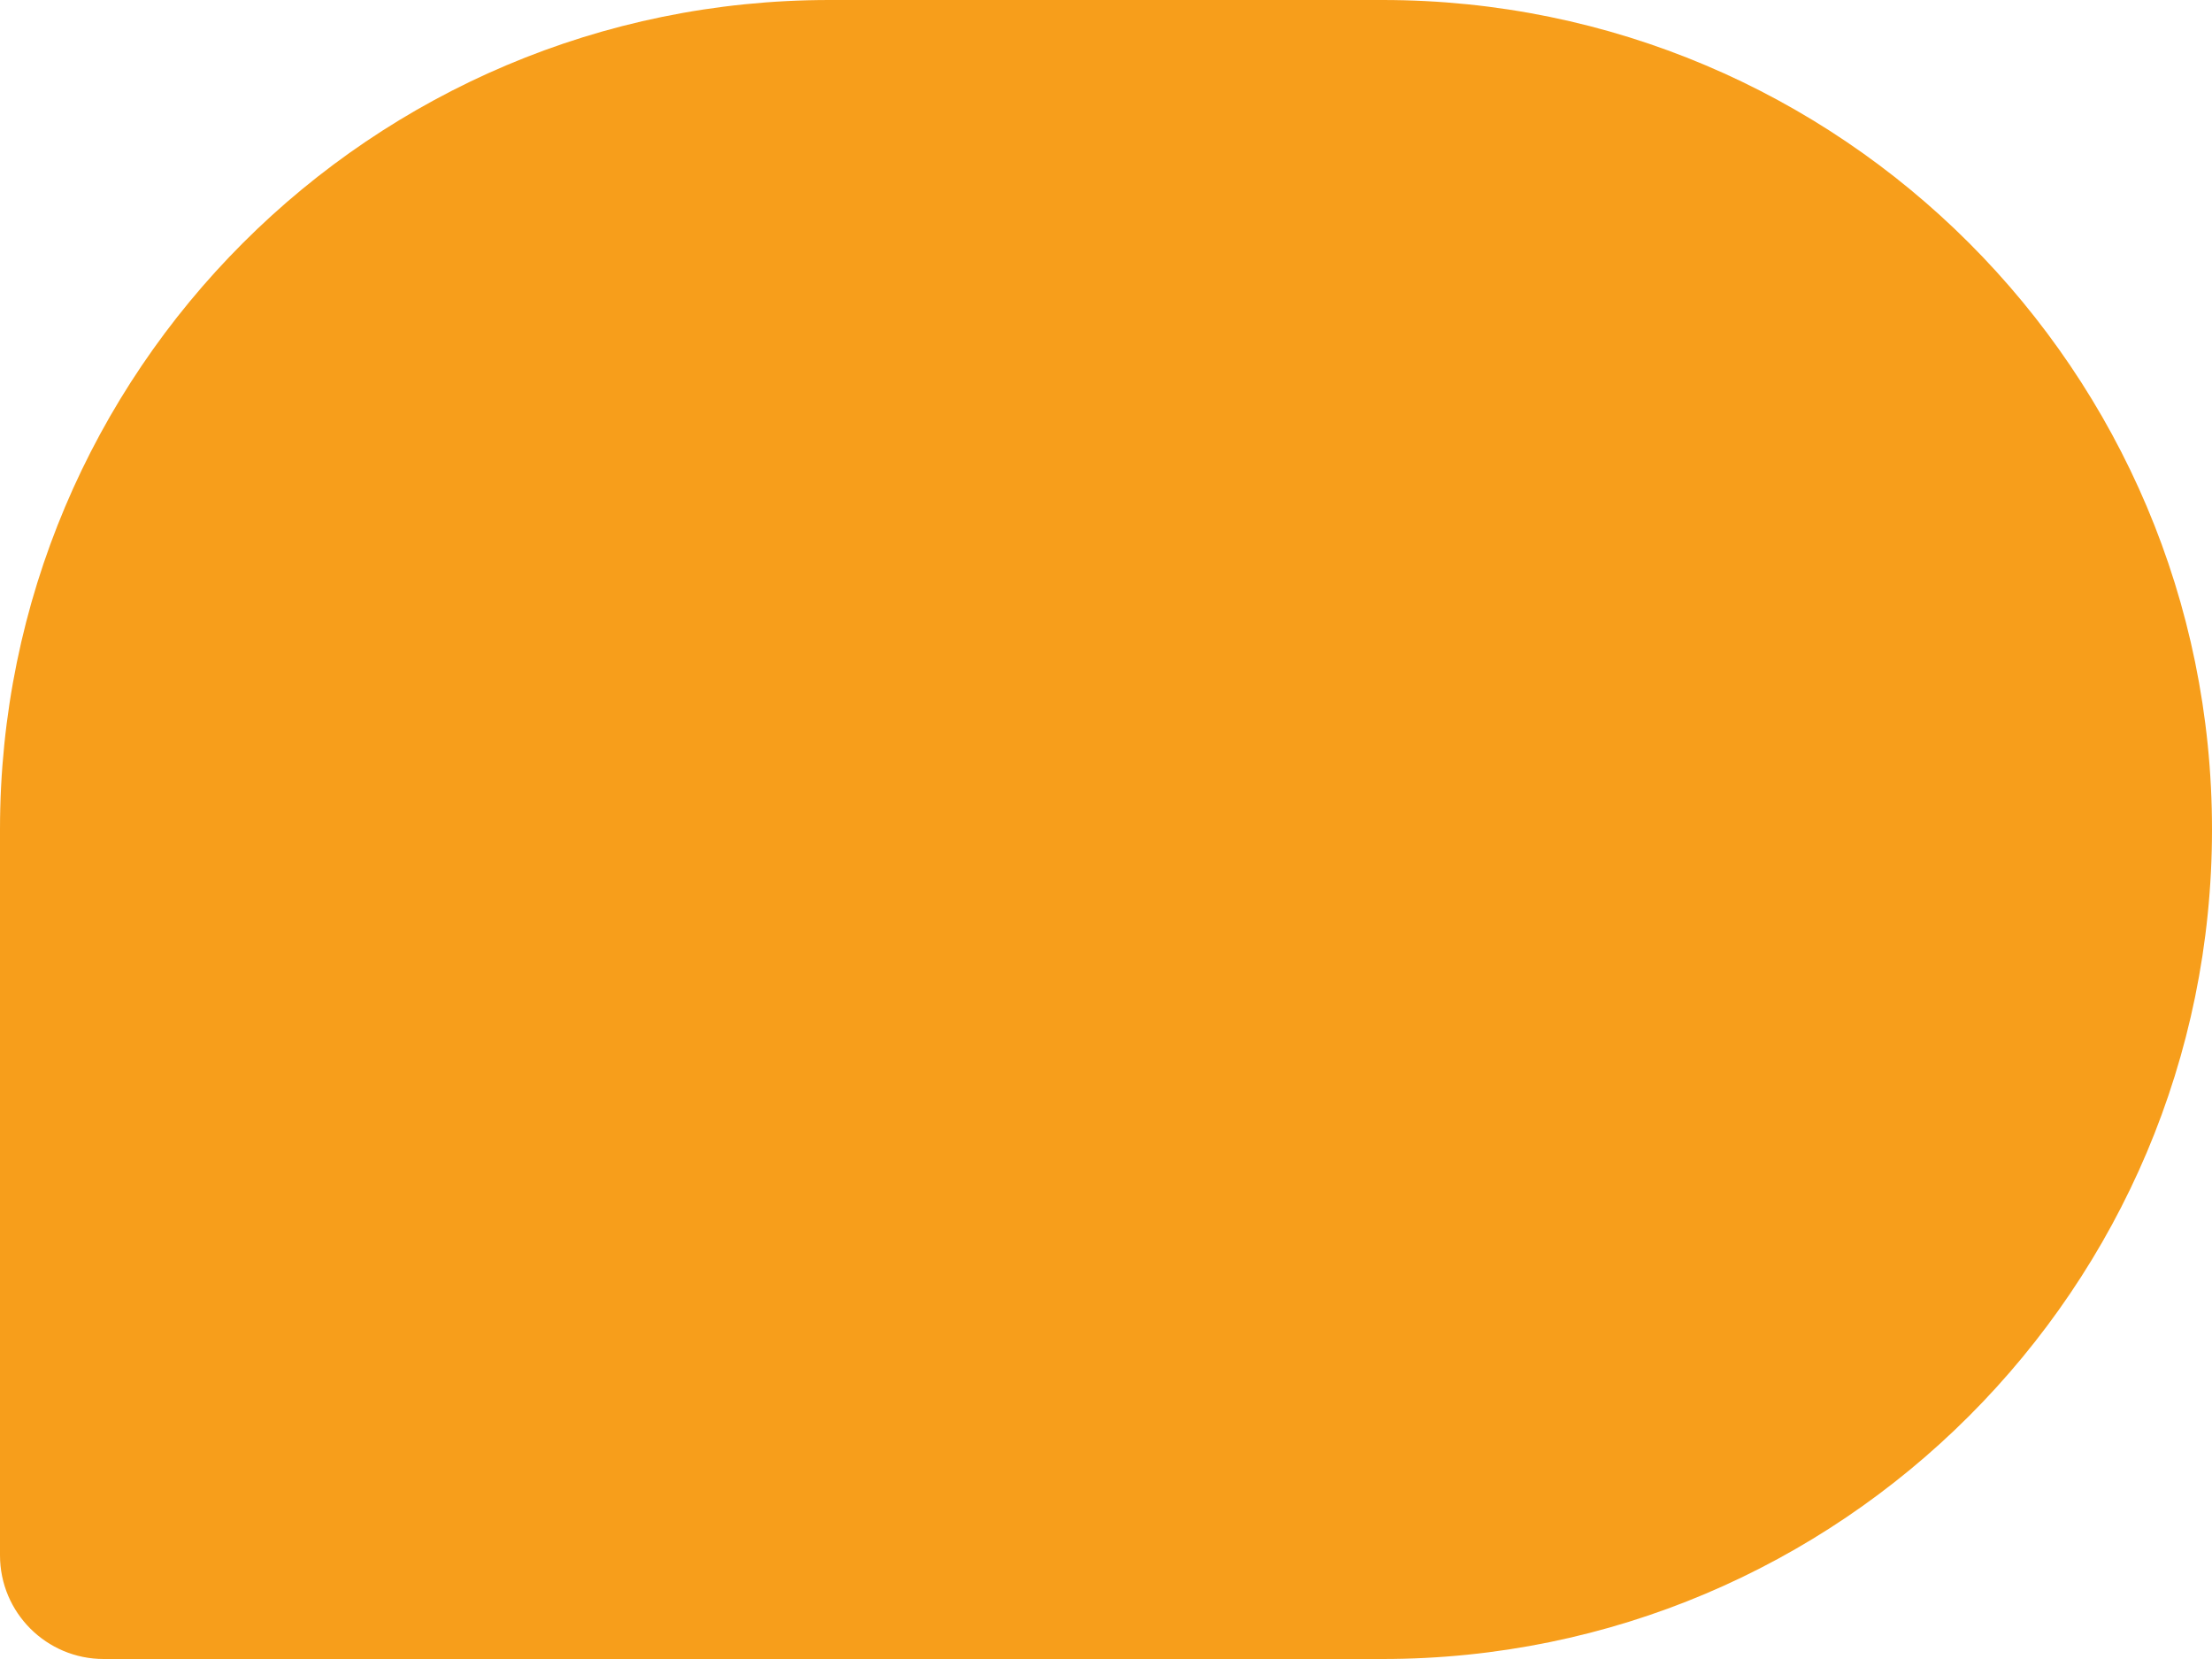 <?xml version="1.0" encoding="UTF-8"?> <svg xmlns="http://www.w3.org/2000/svg" width="256" height="192" viewBox="0 0 256 192" fill="none"> <path d="M0 96C0 42.981 42.981 0 96 0L160 0C213.019 0 256 42.981 256 96V96C256 149.019 213.019 192 160 192H12C5.373 192 0 186.627 0 180L0 96Z" fill="#F79E1B"></path> </svg> 